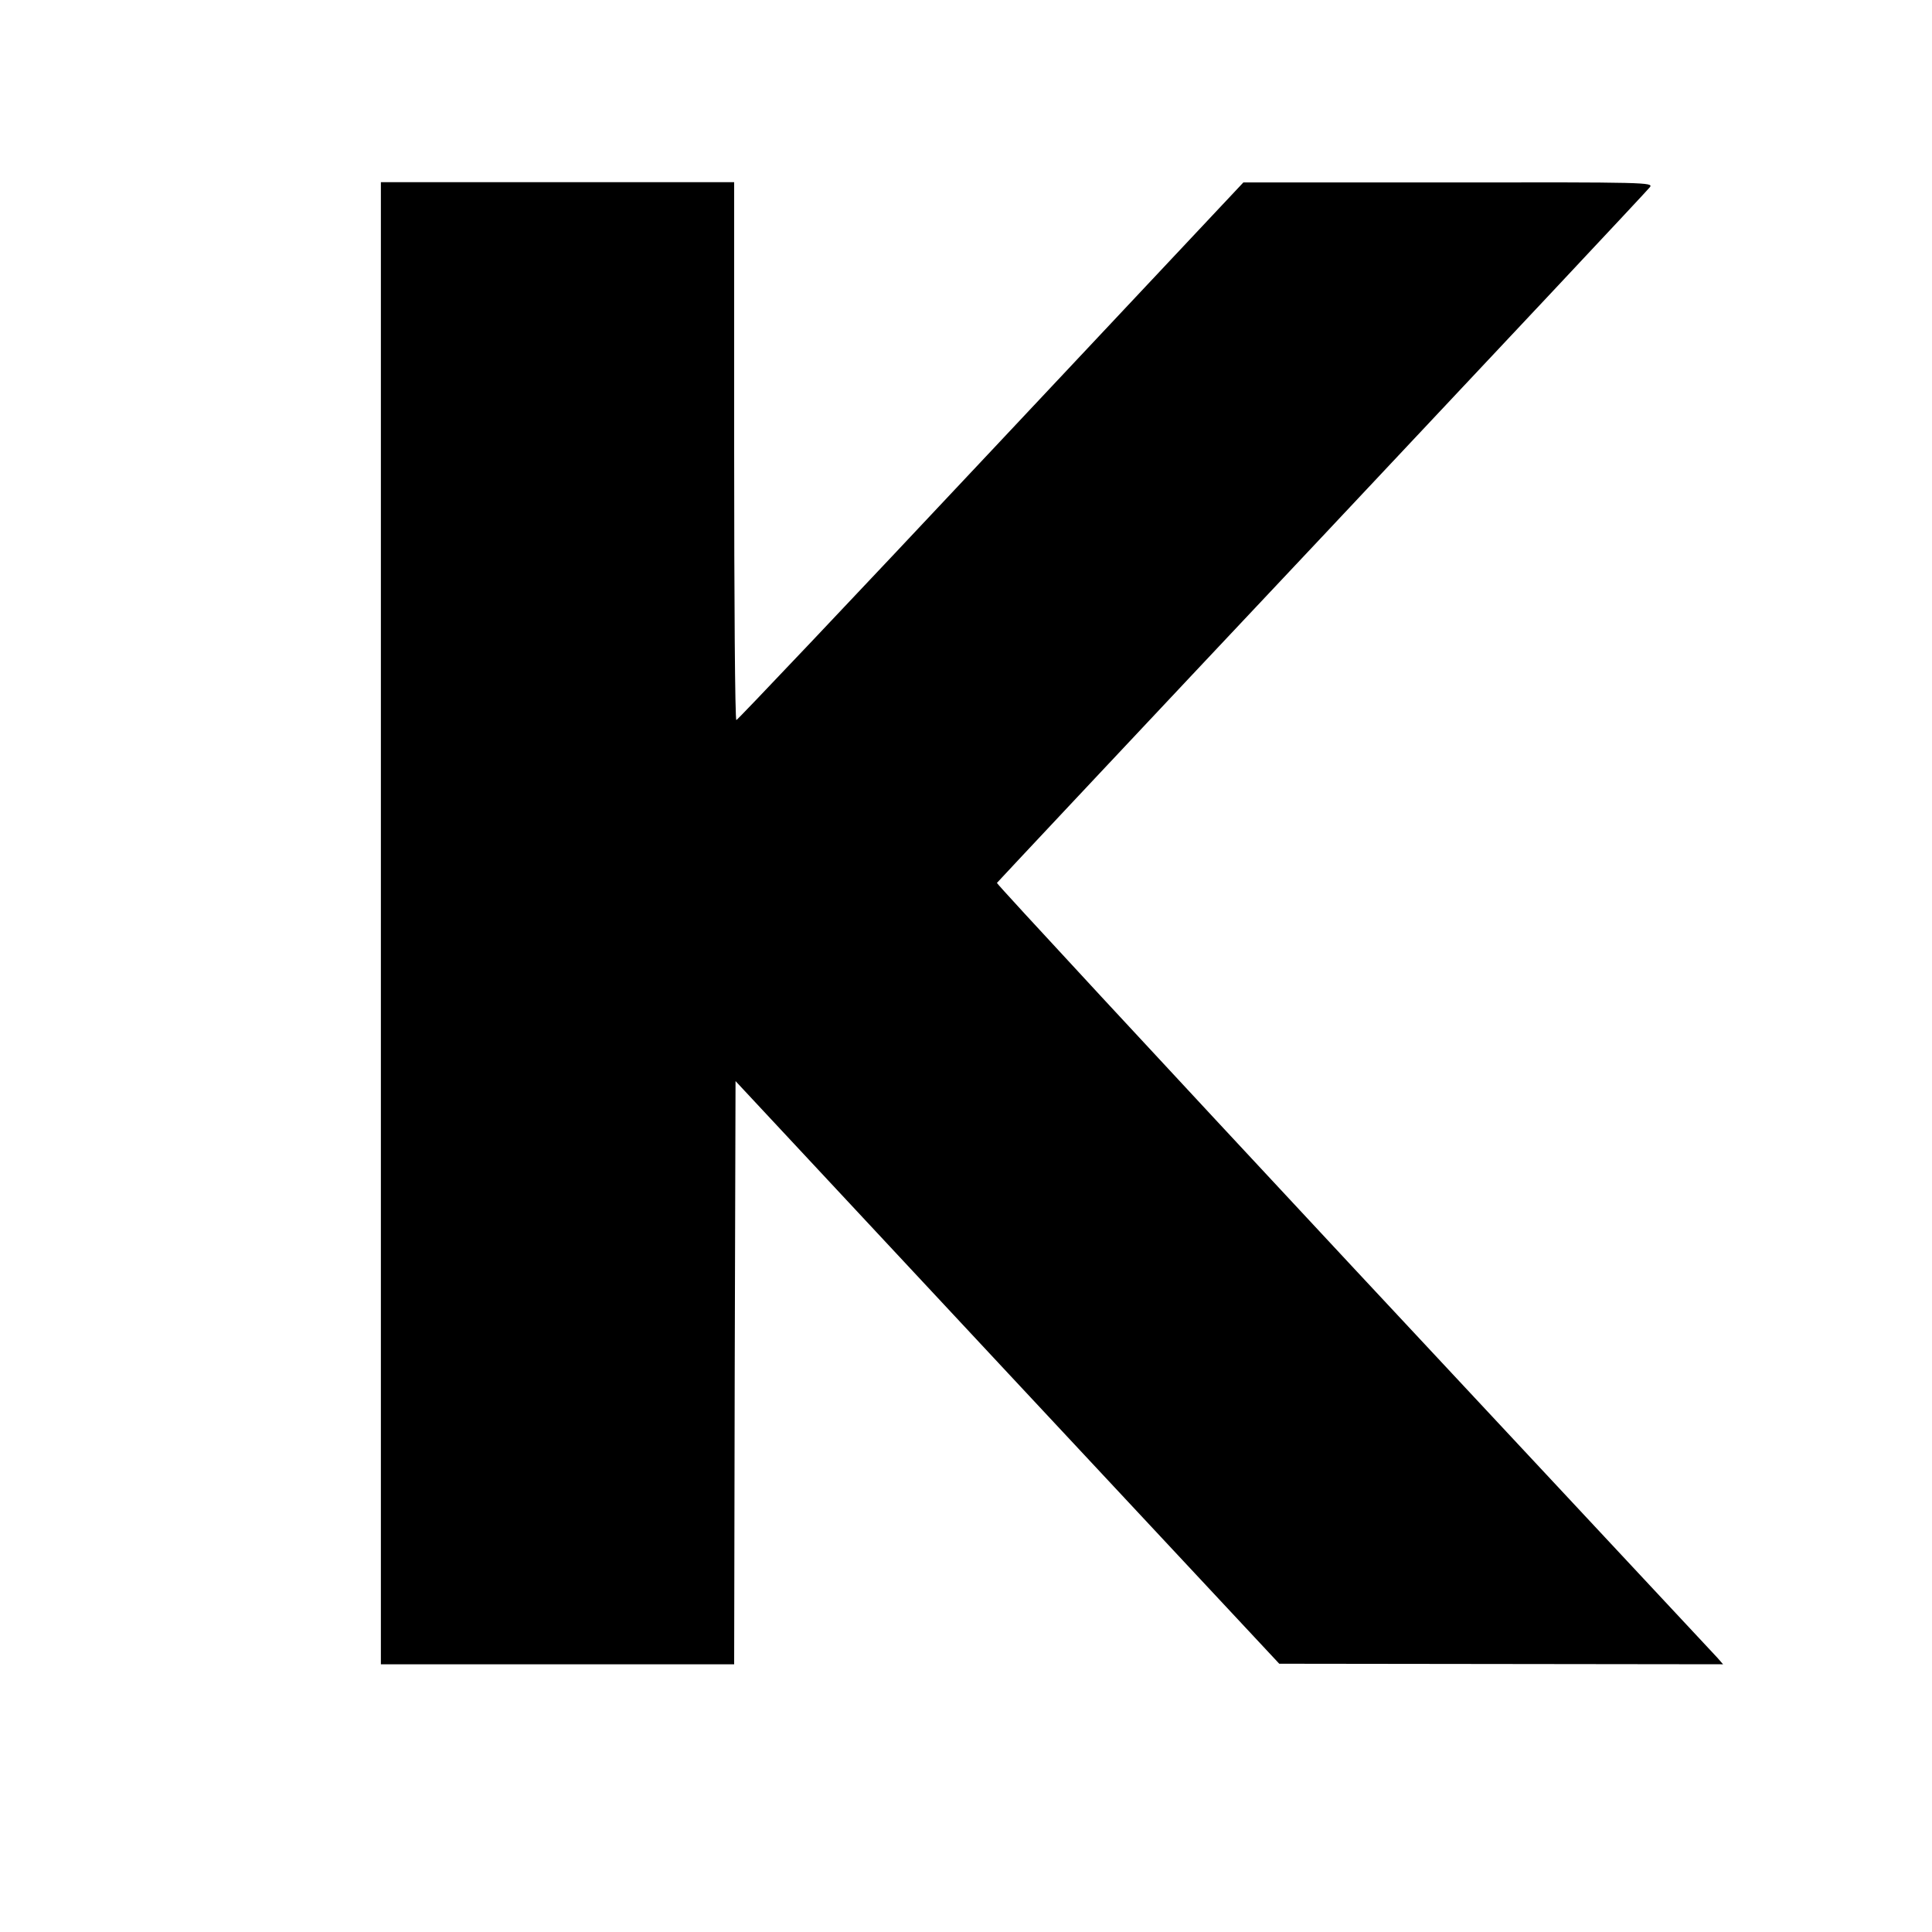 <?xml version="1.0" standalone="no"?>
<!DOCTYPE svg PUBLIC "-//W3C//DTD SVG 20010904//EN"
 "http://www.w3.org/TR/2001/REC-SVG-20010904/DTD/svg10.dtd">
<svg version="1.0" xmlns="http://www.w3.org/2000/svg"
 width="700pt" height="700pt" viewBox="0 0 700 700"
 preserveAspectRatio="xMidYMid meet">
<g transform="translate(0,700) scale(0.1,-0.1)"
fill="#000000" stroke="none">
<path d="M1380 3655 l0 -2685 640 0 640 0 2 1056 3 1057 985 -1056 985 -1055
804 -1 804 -1 -20 23 c-11 12 -604 647 -1317 1411 -713 765 -1295 1393 -1294
1397 2 3 532 568 1178 1254 646 687 1181 1257 1188 1267 13 17 -13 18 -730 17
l-743 0 -915 -974 c-503 -536 -918 -974 -922 -974 -5 -1 -8 438 -8 974 l0 975
-640 0 -640 0 0 -2685z"/>
</g>
</svg>
